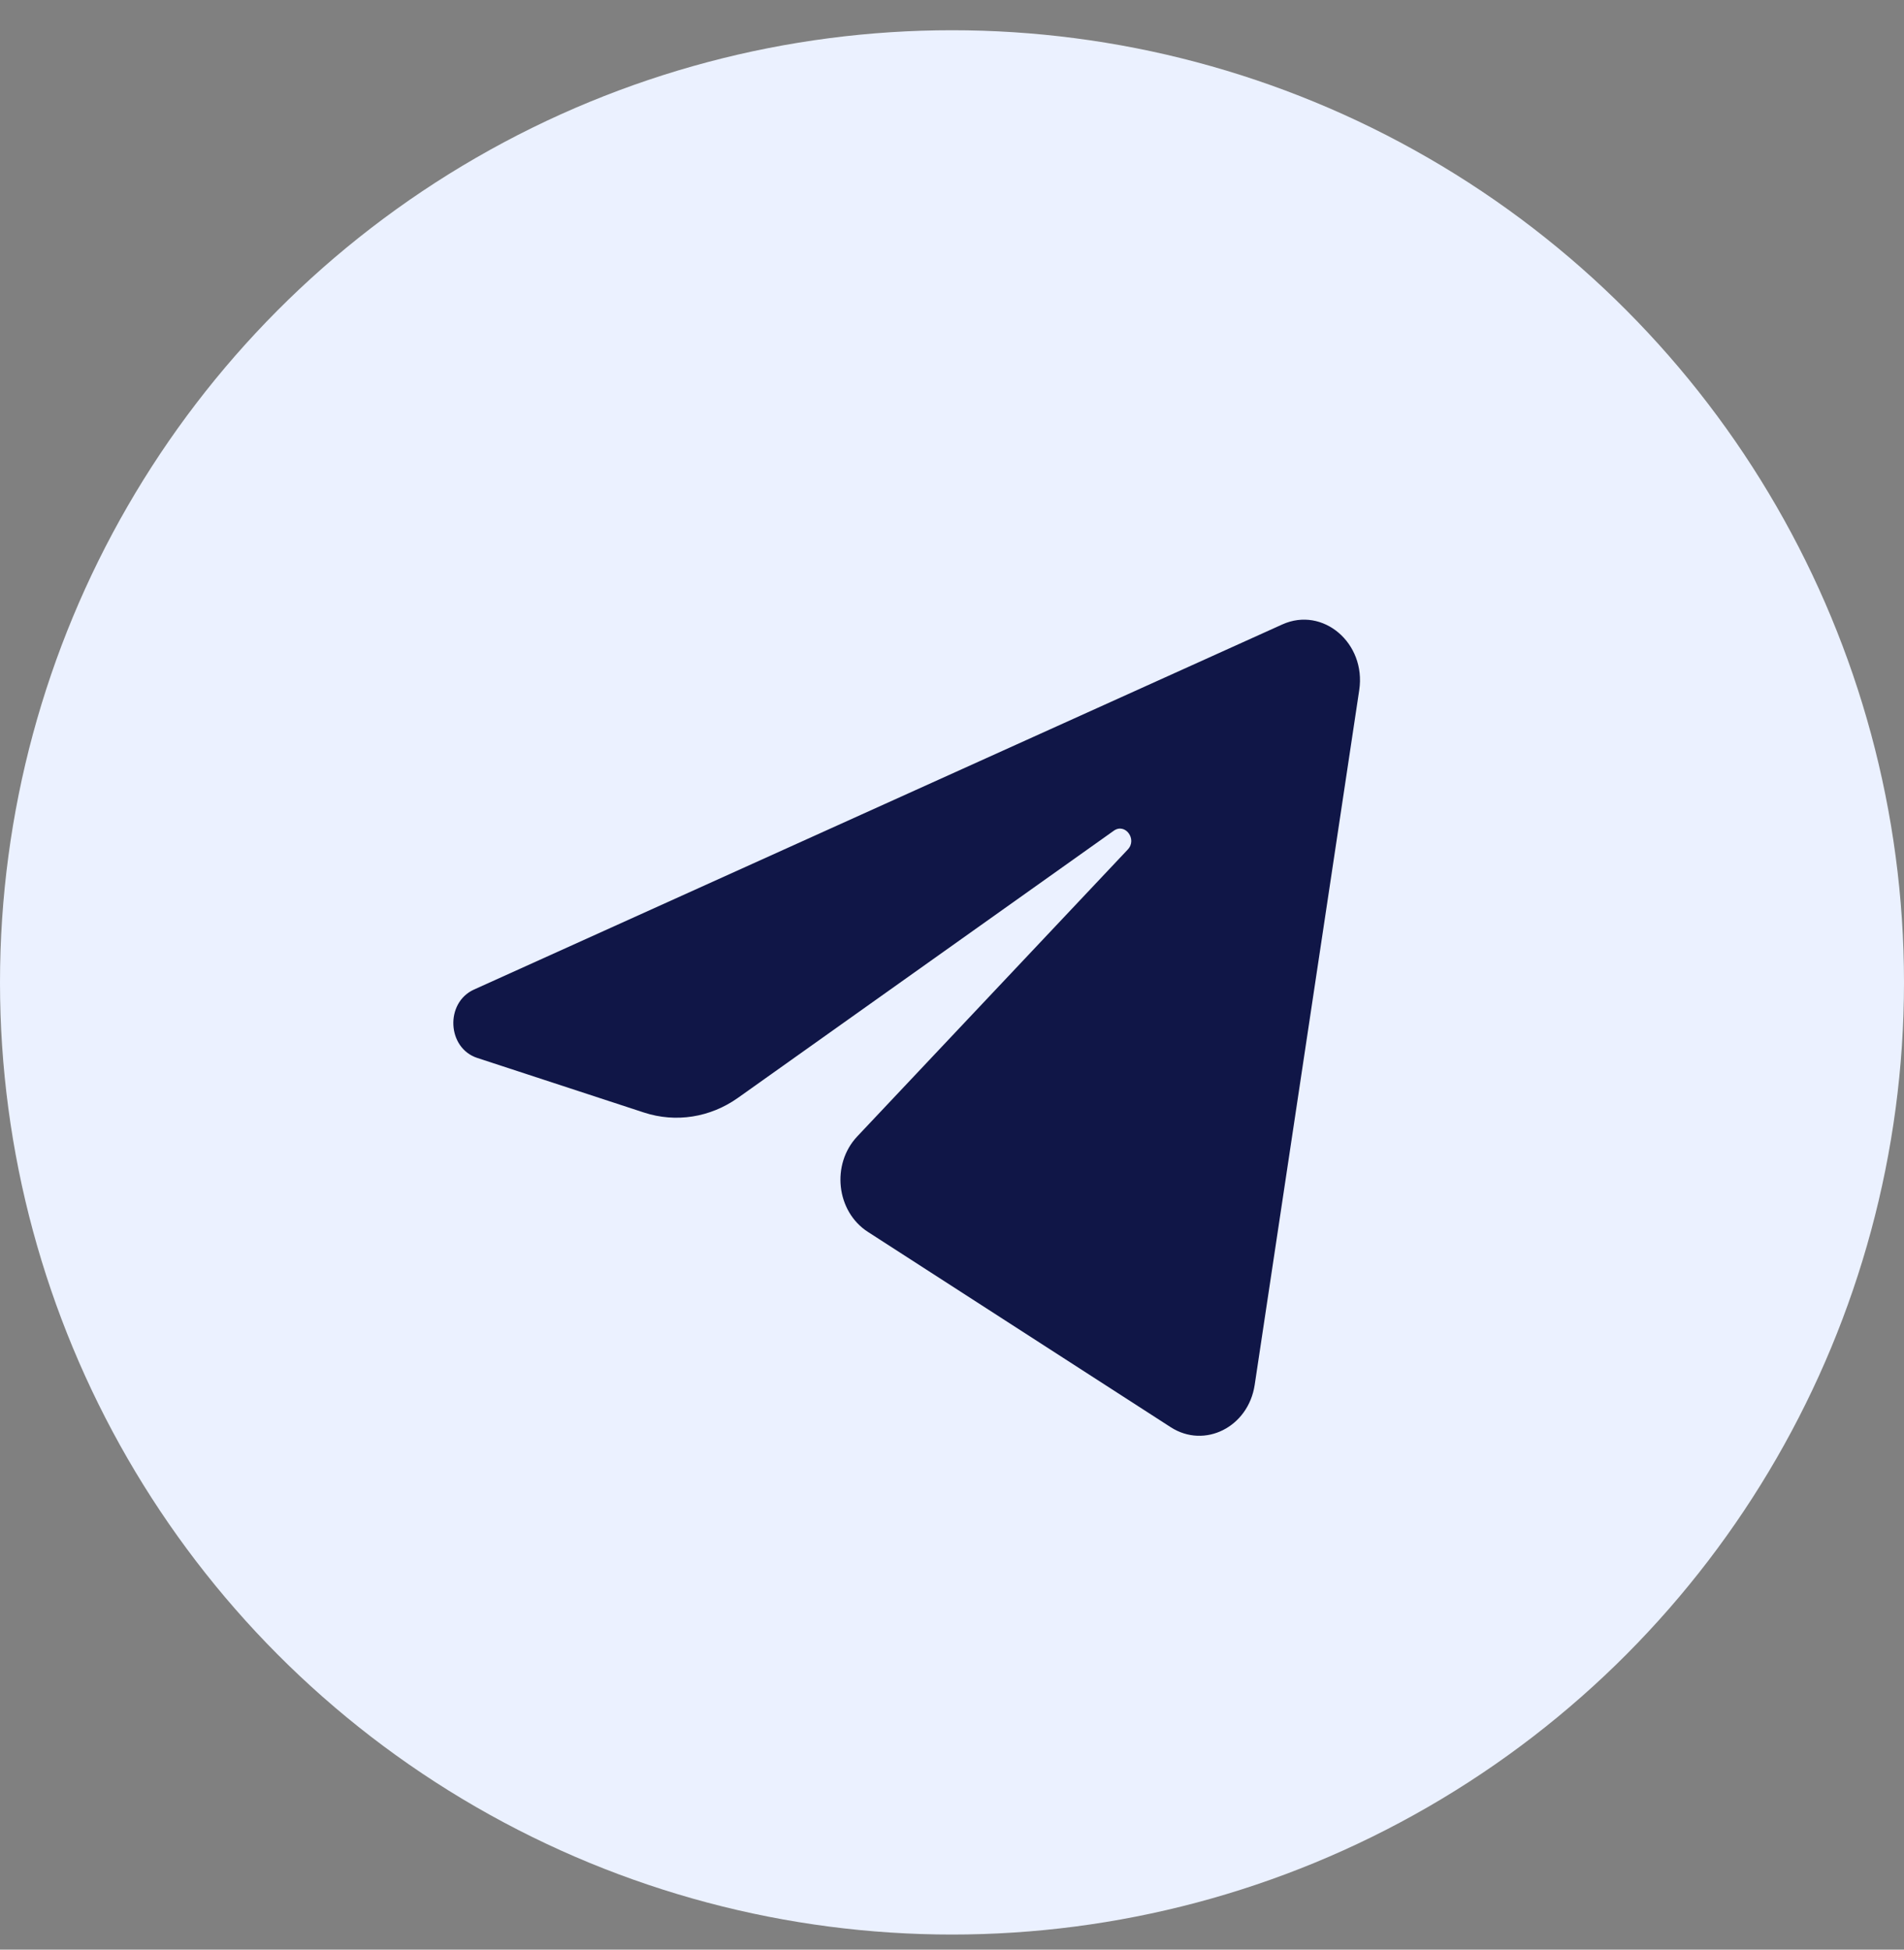 <?xml version="1.0" encoding="UTF-8"?> <svg xmlns="http://www.w3.org/2000/svg" width="42" height="43" viewBox="0 0 42 43" fill="none"><rect x="0" y="0" width="42" height="43" fill="#808080" stroke="none"/> <circle cx="21" cy="21.667" r="21" fill="#EBF1FF"></circle> <path d="M29.983 15.221C30.139 14.185 29.182 13.368 28.287 13.772L10.456 21.825C9.814 22.115 9.861 23.115 10.527 23.333L14.204 24.537C14.906 24.767 15.666 24.648 16.279 24.213L24.569 18.322C24.819 18.144 25.091 18.51 24.878 18.736L18.91 25.064C18.331 25.678 18.446 26.718 19.142 27.168L25.824 31.477C26.573 31.96 27.537 31.475 27.677 30.544L29.983 15.221Z" fill="#101647"></path> </svg> 
